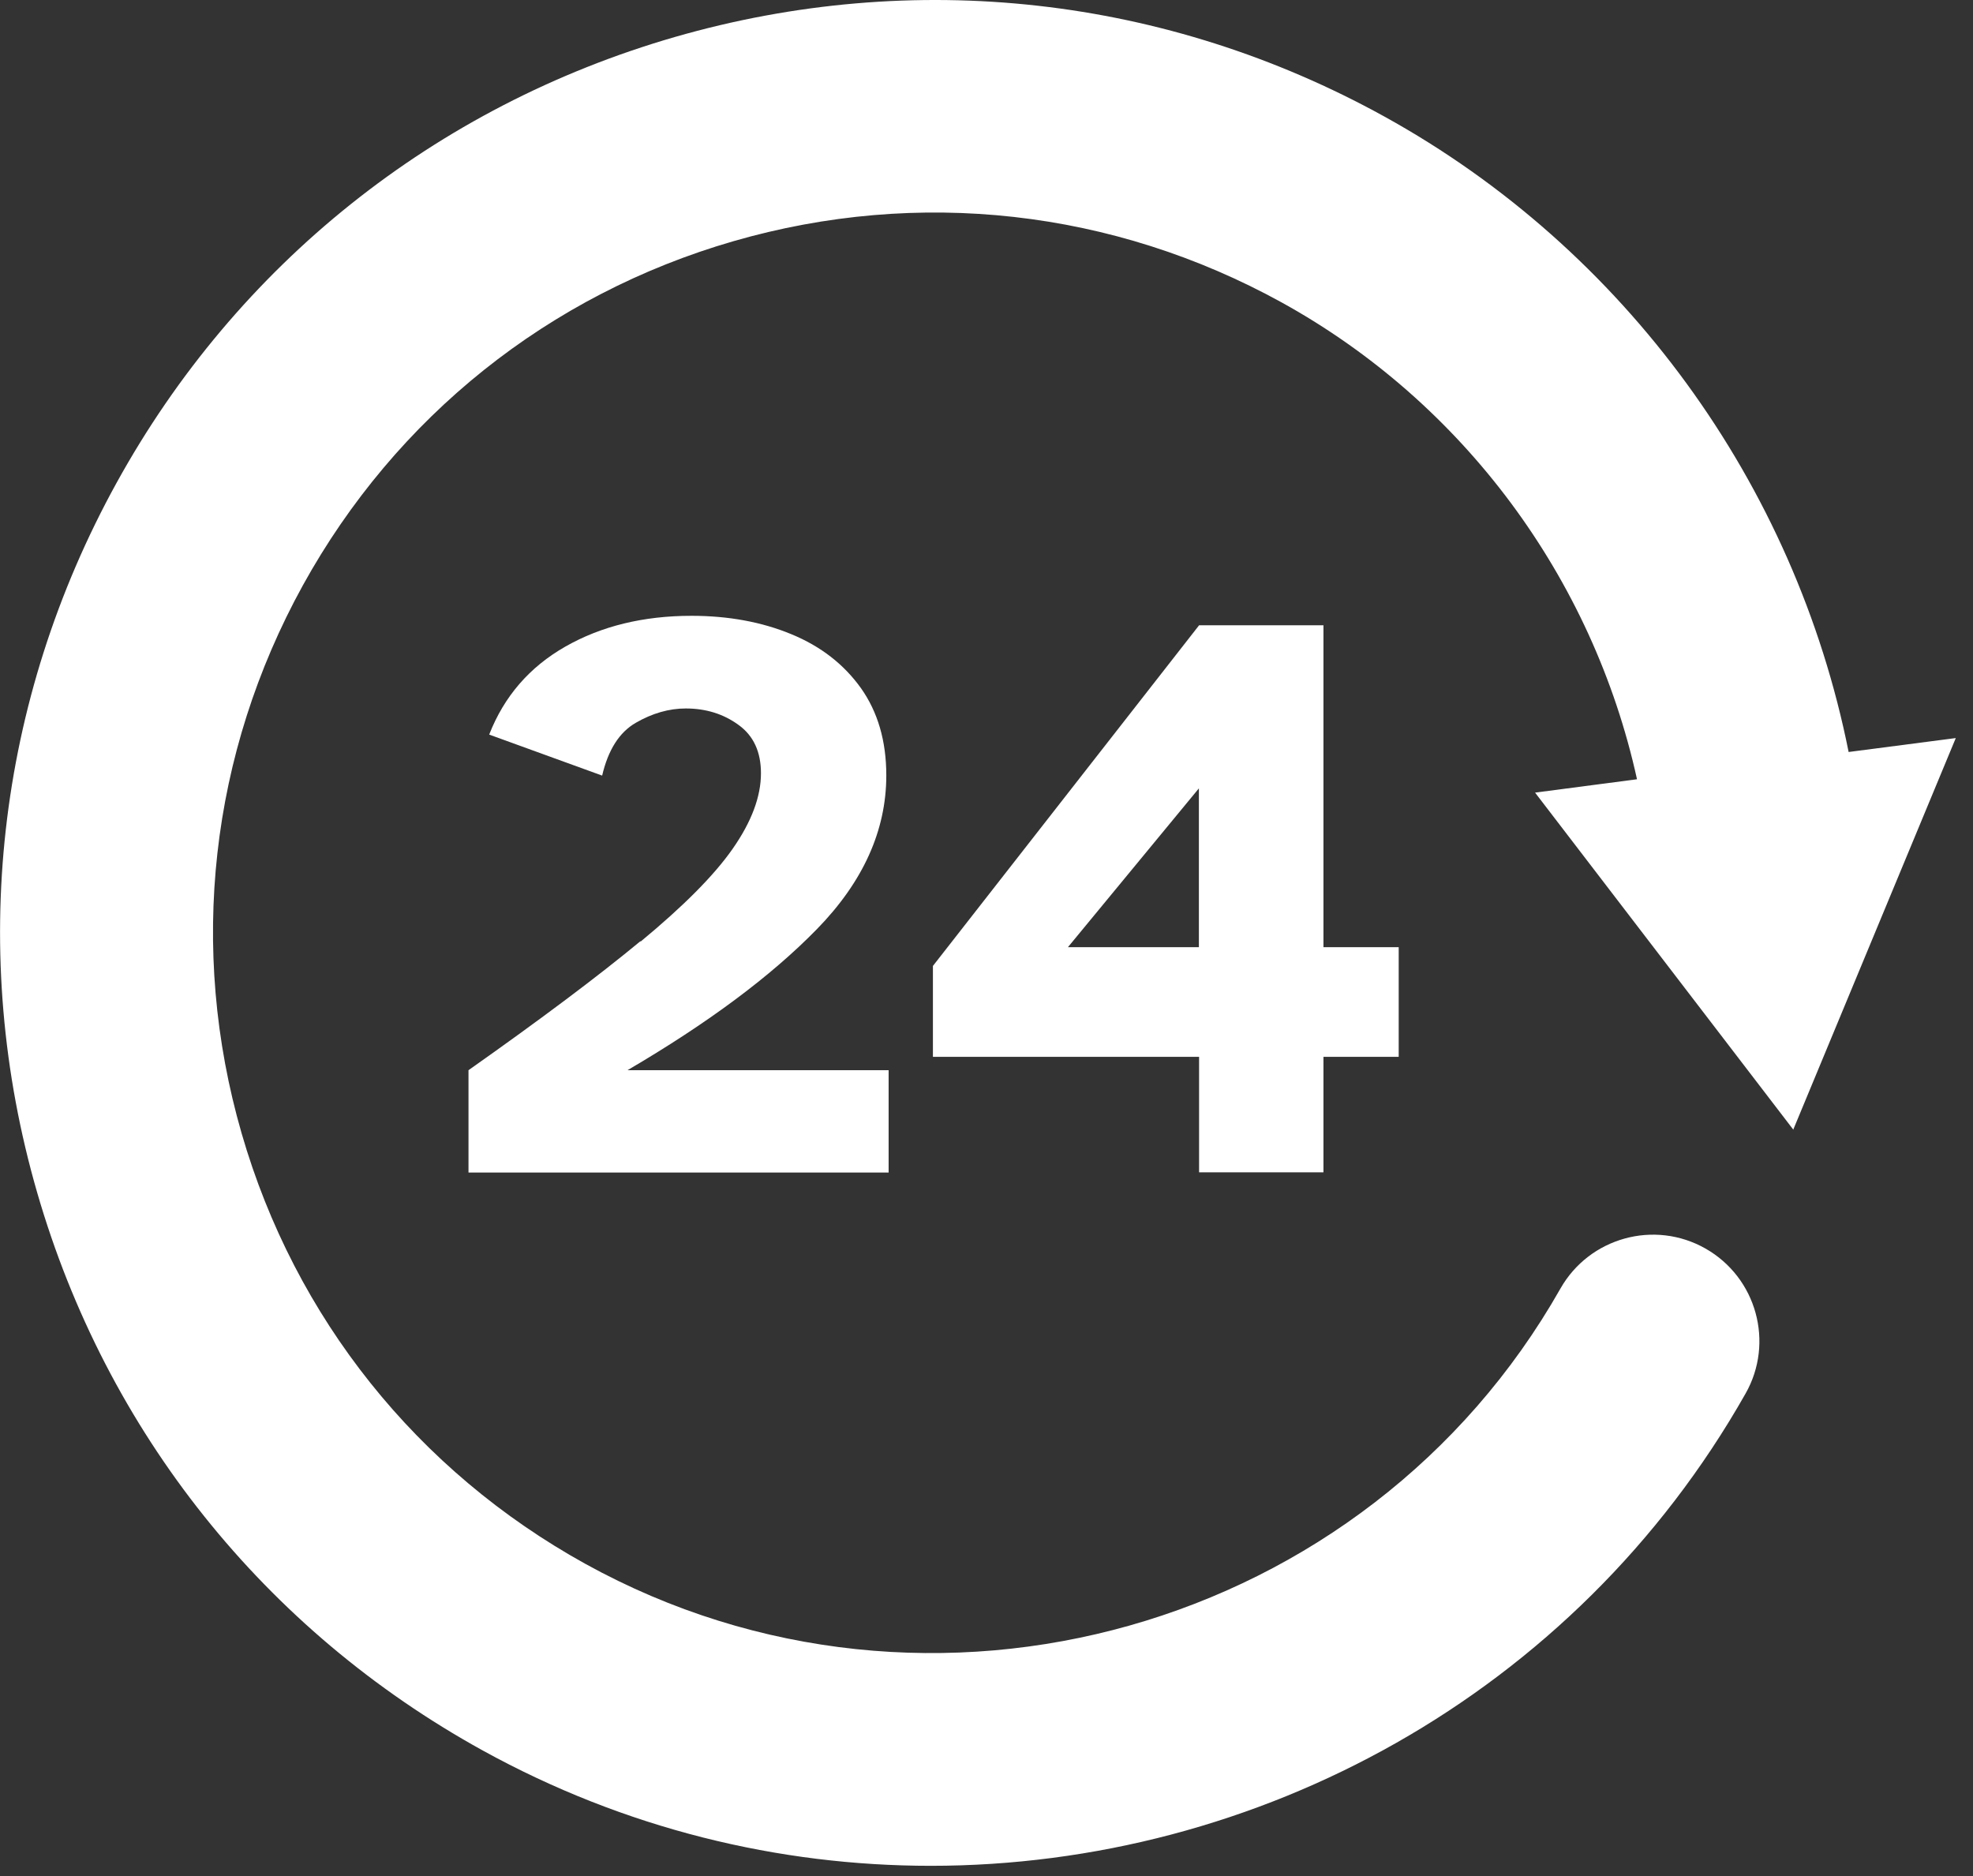 <?xml version="1.0" encoding="UTF-8"?> <svg xmlns="http://www.w3.org/2000/svg" viewBox="0 0 102 97" fill="none"><rect x="0" y="0" width="102" height="97" fill="#333333" stroke="none"/><path d="M92.7 58.415L101.11 38.155L95.57 38.875C92.8 25.015 84.01 12.895 71.57 6.025C60.29 -0.205 47.26 -1.655 34.88 1.915C22.5 5.495 12.25 13.675 6.03 24.955C-0.19 36.235 -1.66 49.265 1.92 61.645C5.5 74.025 13.68 84.275 24.96 90.495C32.29 94.535 40.25 96.455 48.12 96.455C64.97 96.455 81.4 87.645 90.24 72.045C91.74 69.405 90.81 66.045 88.17 64.545C85.53 63.045 82.17 63.975 80.67 66.615C70.66 84.275 48.06 90.665 30.28 80.855C21.57 76.045 15.25 68.135 12.49 58.585C9.73 49.025 10.86 38.965 15.66 30.255C20.47 21.545 28.38 15.225 37.93 12.465C47.49 9.705 57.55 10.835 66.26 15.635C75.65 20.815 82.34 29.875 84.63 40.285L79.36 40.975L92.7 58.385V58.415Z" fill="white"></path><path d="M33.11 48.655C30.91 50.475 27.95 52.695 24.22 55.325V60.615H45.94V55.325H32.44C36.59 52.895 39.86 50.465 42.24 48.025C44.62 45.585 45.82 42.935 45.82 40.085C45.82 38.305 45.38 36.805 44.51 35.575C43.63 34.345 42.44 33.415 40.91 32.785C39.39 32.155 37.66 31.835 35.75 31.835C33.27 31.835 31.09 32.365 29.23 33.425C27.37 34.485 26.06 36.005 25.29 37.975L31.13 40.095C31.44 38.765 32.02 37.855 32.87 37.365C33.72 36.875 34.58 36.625 35.45 36.625C36.49 36.625 37.4 36.905 38.18 37.475C38.96 38.035 39.34 38.875 39.34 39.975C39.34 41.185 38.85 42.485 37.88 43.875C36.91 45.265 35.32 46.855 33.12 48.675L33.11 48.655Z" fill="white"></path><path d="M68.42 60.605V54.635H72.31V48.965H68.42V32.325H61.99L48.23 49.935V54.635H61.99V60.605H68.42ZM55.21 48.965L61.98 40.755V48.965H55.21Z" fill="white"></path></svg> 